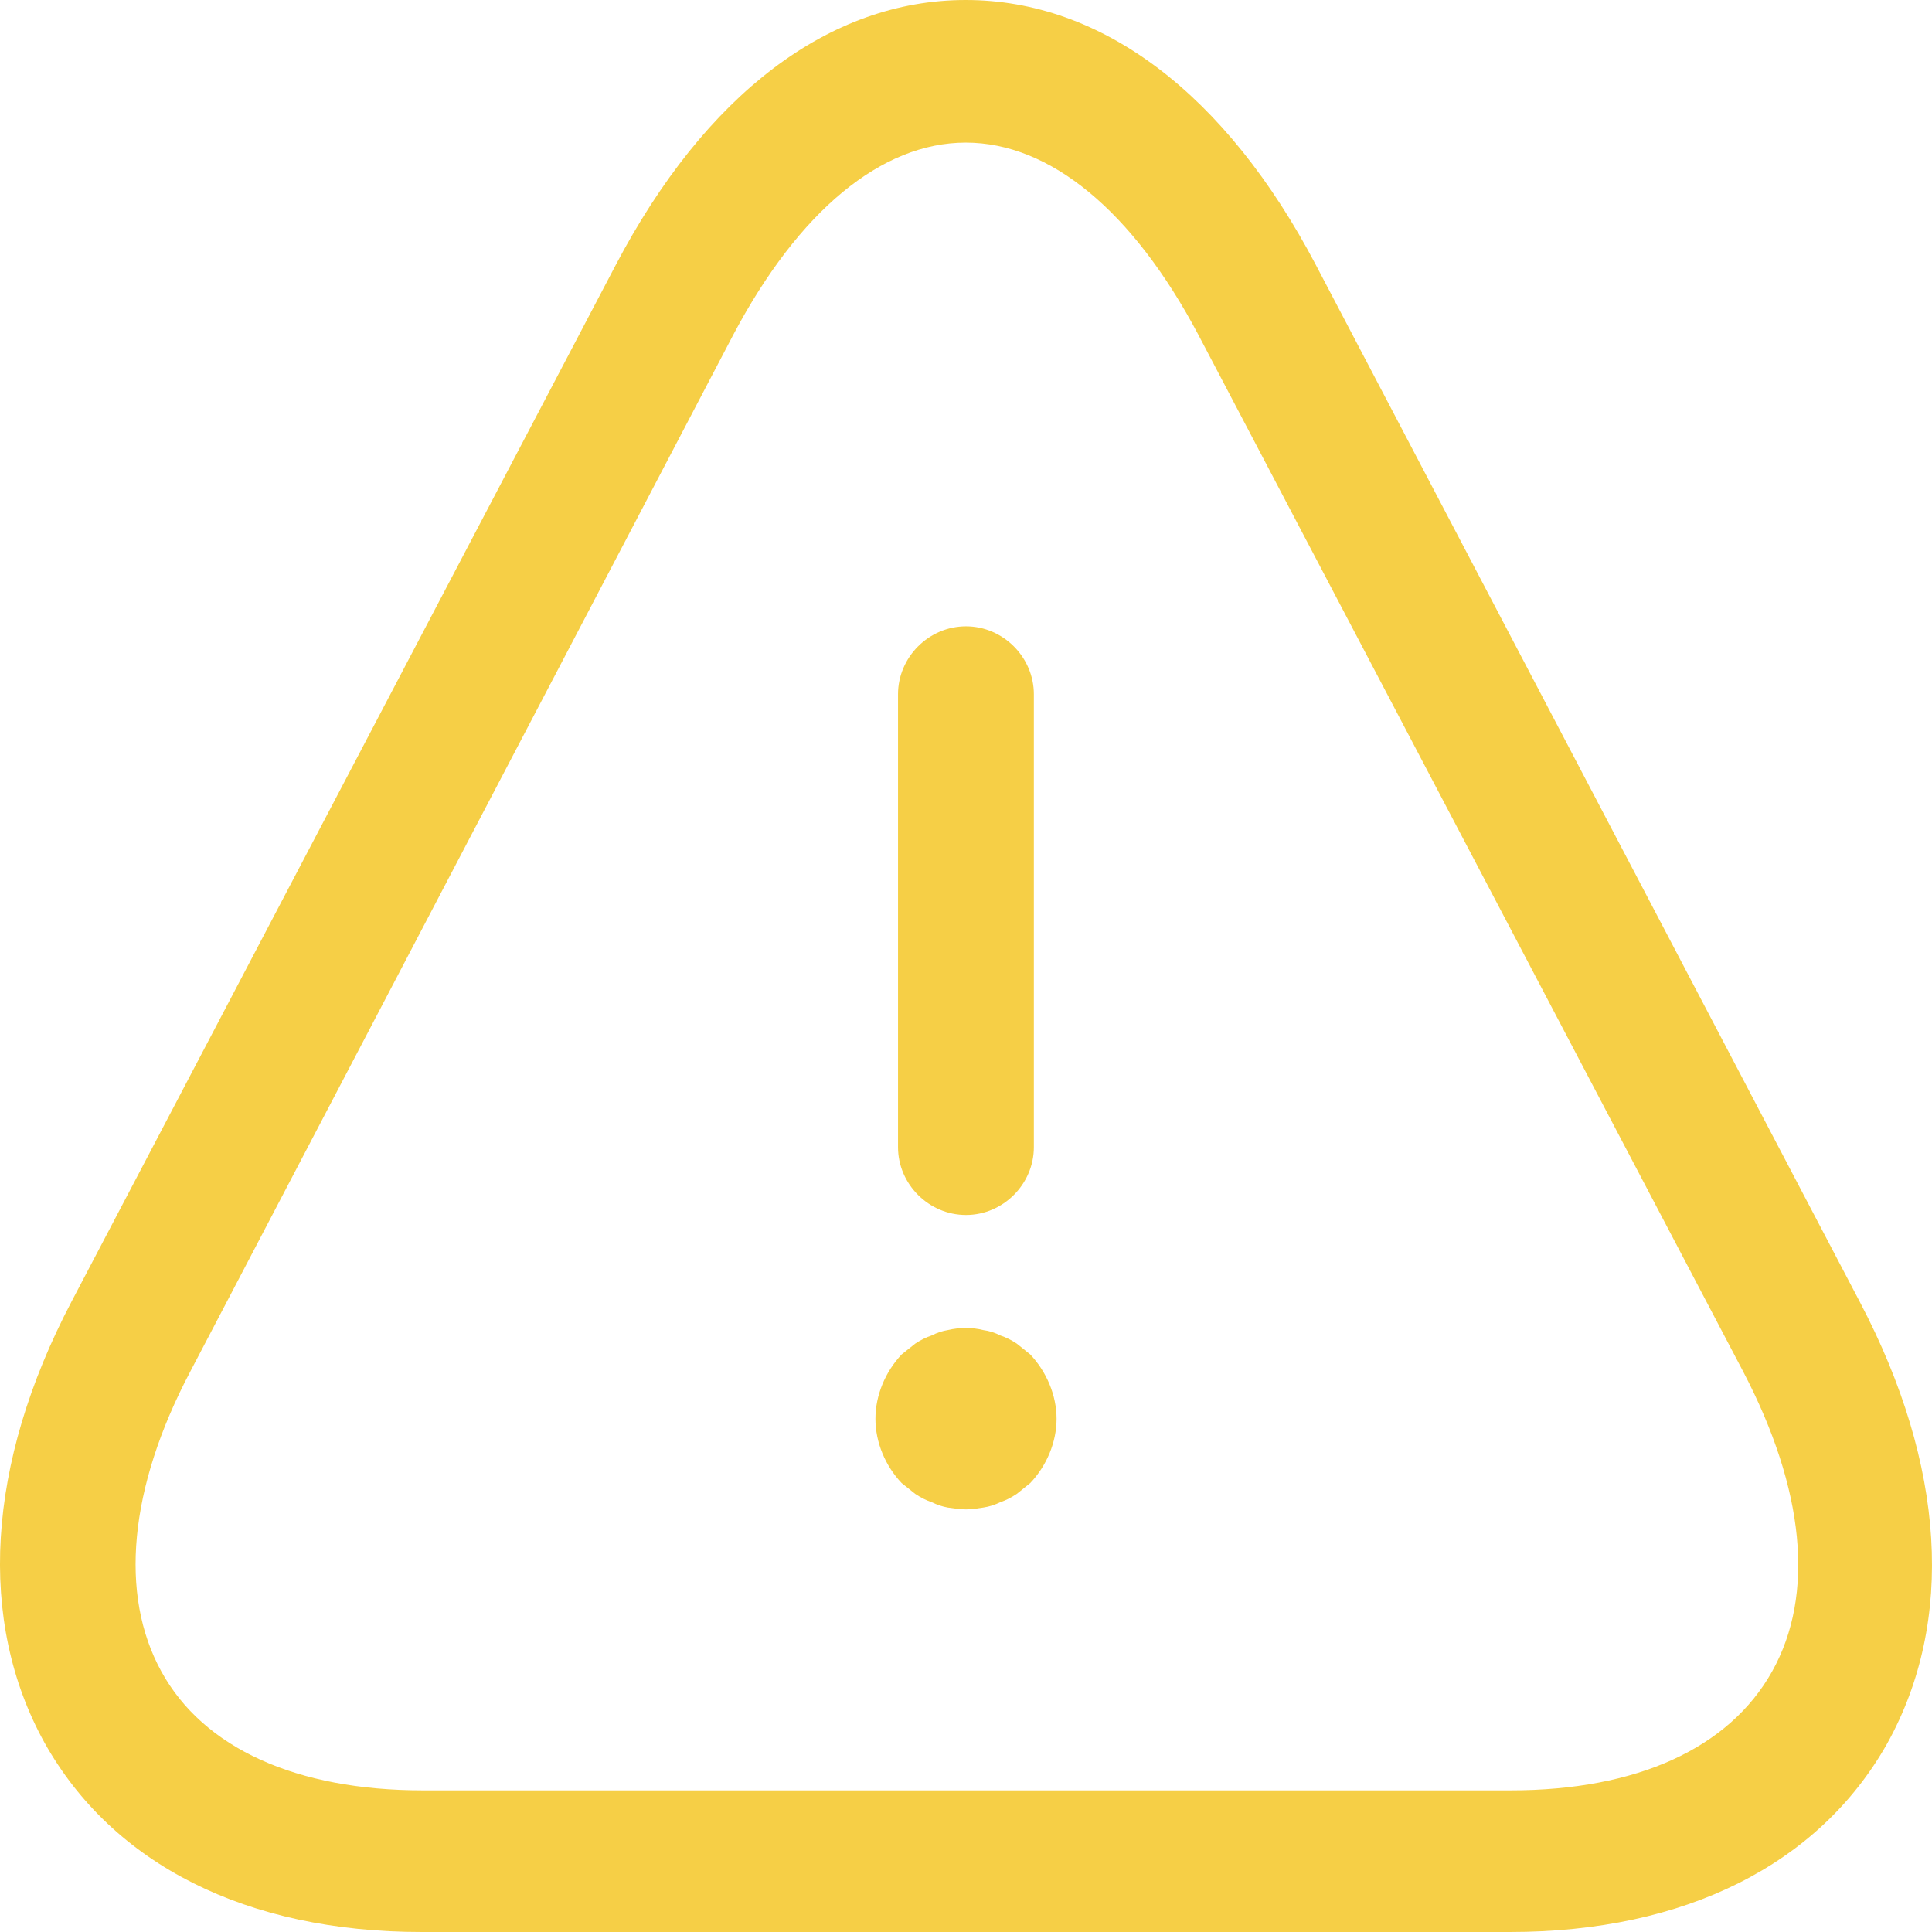 <svg xmlns="http://www.w3.org/2000/svg" width="16" height="16" viewBox="0 0 16 16" fill="none">
    <path d="M8 10.062C7.692 10.062 7.437 9.807 7.437 9.5V5.75C7.437 5.442 7.692 5.187 8 5.187C8.307 5.187 8.562 5.442 8.562 5.75V9.5C8.562 9.807 8.307 10.062 8 10.062Z" fill="#F6CF46"/>
    <path d="M8 12.5C7.955 12.5 7.902 12.492 7.85 12.485C7.805 12.477 7.76 12.462 7.715 12.44C7.67 12.425 7.625 12.402 7.58 12.372C7.542 12.342 7.505 12.312 7.467 12.282C7.332 12.14 7.25 11.945 7.25 11.75C7.25 11.555 7.332 11.36 7.467 11.217C7.505 11.187 7.542 11.157 7.58 11.127C7.625 11.097 7.67 11.075 7.715 11.06C7.76 11.037 7.805 11.022 7.85 11.015C7.947 10.992 8.052 10.992 8.142 11.015C8.195 11.022 8.24 11.037 8.285 11.06C8.33 11.075 8.375 11.097 8.42 11.127C8.457 11.157 8.495 11.187 8.532 11.217C8.667 11.36 8.75 11.555 8.75 11.75C8.75 11.945 8.667 12.14 8.532 12.282C8.495 12.312 8.457 12.342 8.42 12.372C8.375 12.402 8.33 12.425 8.285 12.44C8.24 12.462 8.195 12.477 8.142 12.485C8.097 12.492 8.045 12.5 8 12.5Z" fill="#F6CF46"/>
    <path d="M12.505 16H3.492C2.042 16 0.934 15.441 0.369 14.433C-0.189 13.425 -0.114 12.126 0.592 10.78L5.098 2.197C5.842 0.78 6.868 0 7.998 0C9.129 0 10.155 0.78 10.899 2.197L15.405 10.787C16.111 12.134 16.193 13.425 15.628 14.441C15.063 15.441 13.955 16 12.505 16ZM7.998 1.181C7.299 1.181 6.615 1.748 6.073 2.772L1.574 11.362C1.068 12.323 0.986 13.205 1.336 13.842C1.685 14.48 2.459 14.827 3.5 14.827H12.512C13.553 14.827 14.319 14.48 14.676 13.842C15.033 13.205 14.944 12.331 14.438 11.362L9.924 2.772C9.382 1.748 8.697 1.181 7.998 1.181Z" fill="#F6CF46"/>
</svg>